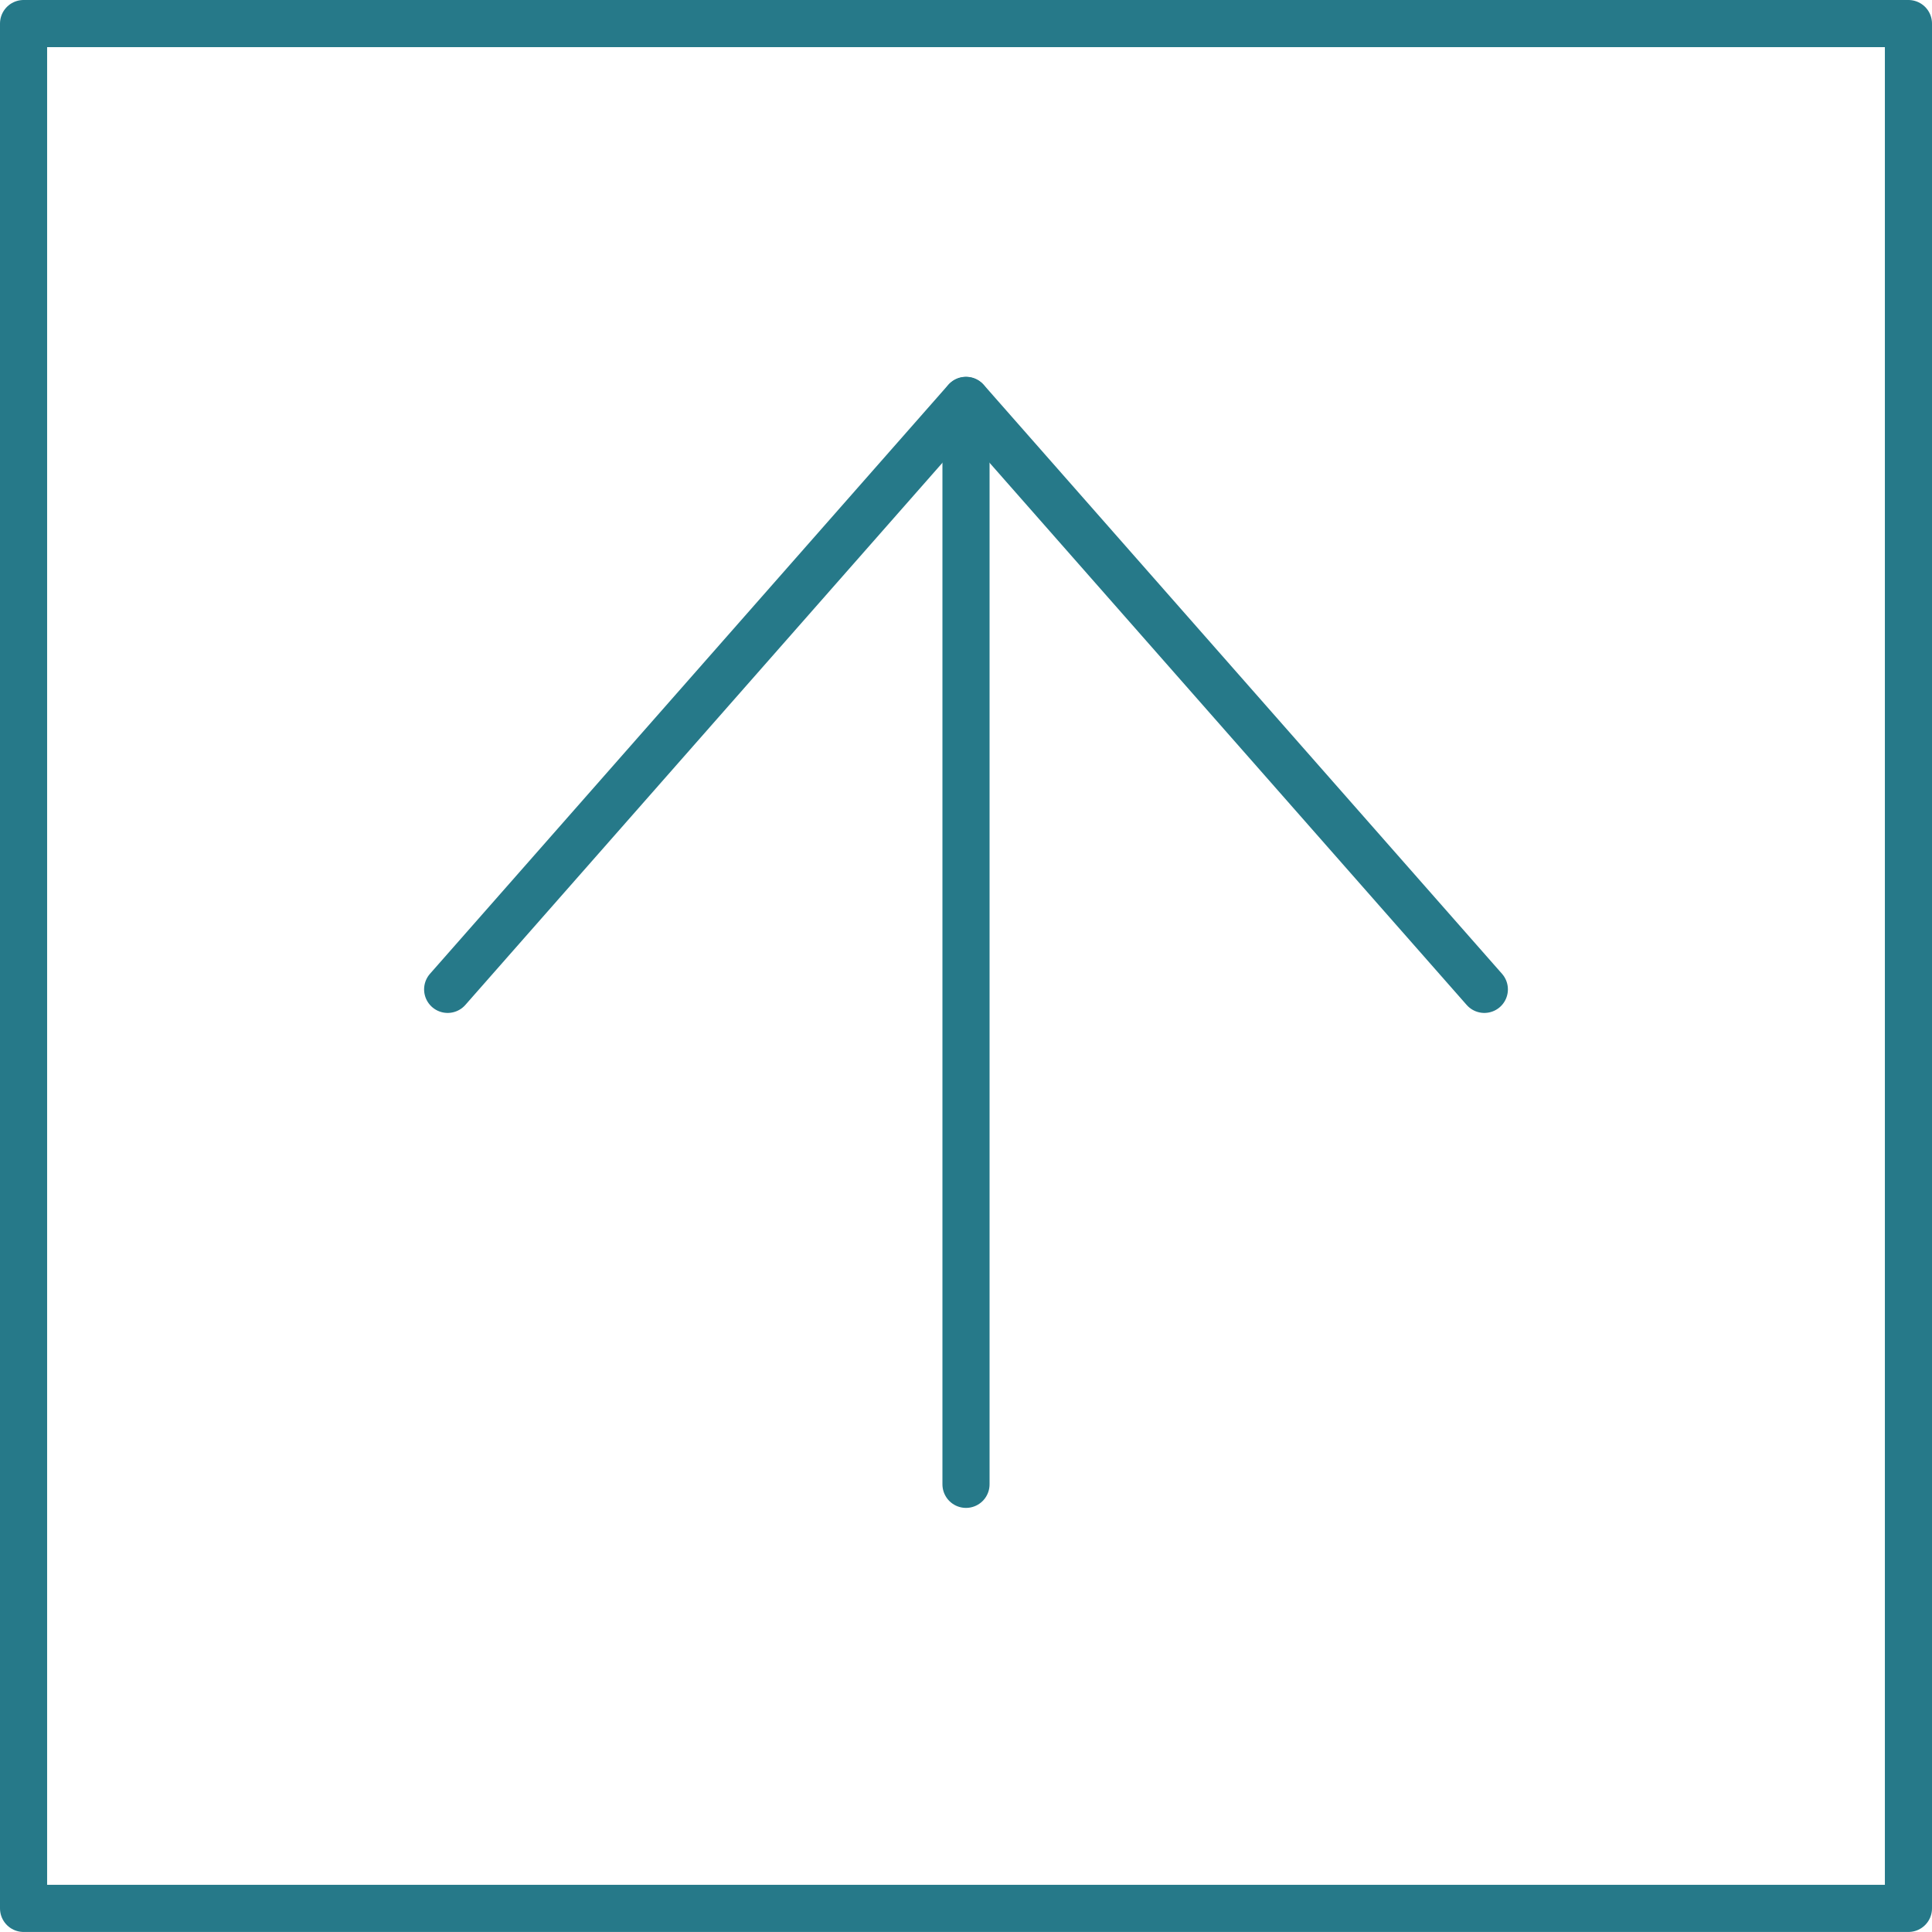 <svg xmlns="http://www.w3.org/2000/svg" width="41" height="40.999" viewBox="0 0 41 40.999"><g transform="translate(0.5 0.5)"><rect width="40" height="39.999" fill="none" stroke="#267989" stroke-linecap="round" stroke-linejoin="round" stroke-width="1"/><g transform="translate(9 8)"><line y2="23" transform="translate(11)" fill="none" stroke="#267989" stroke-linecap="round" stroke-linejoin="round" stroke-width="1"/><path d="M429,399l-11-12.5L407,399" transform="translate(-407 -386.504)" fill="none" stroke="#267989" stroke-linecap="round" stroke-linejoin="round" stroke-width="1"/></g></g></svg>